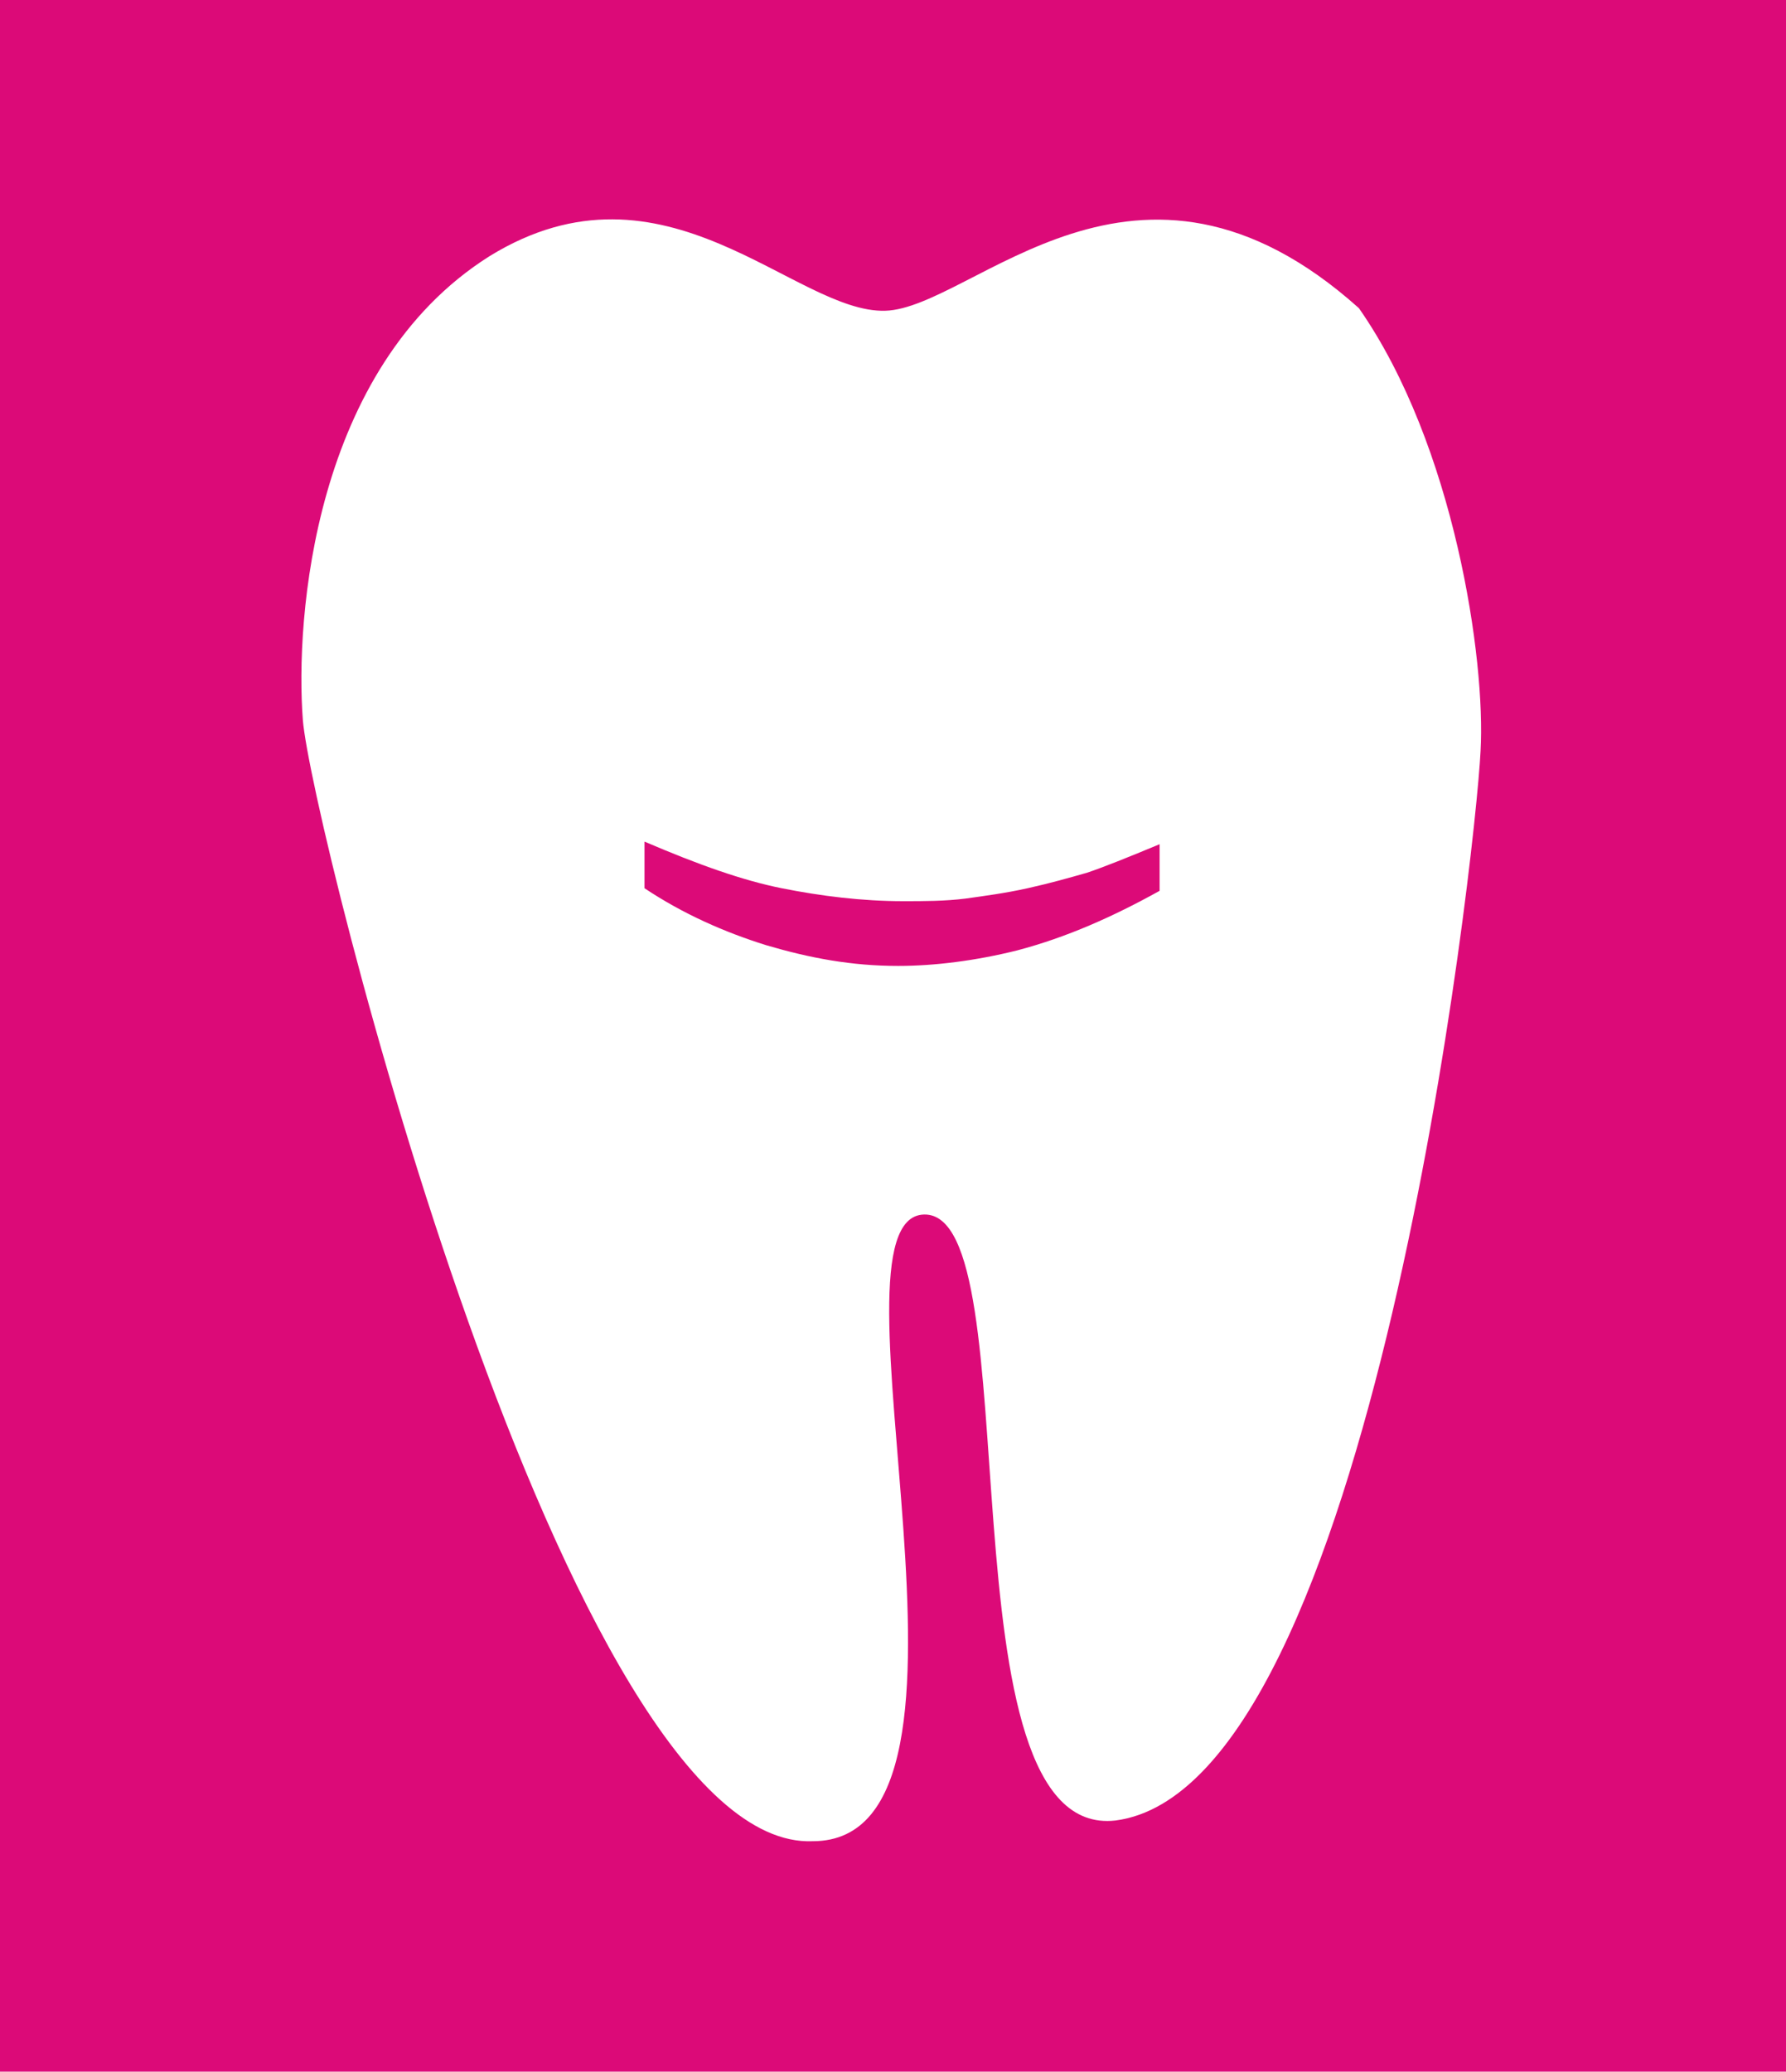 <?xml version="1.0" encoding="utf-8"?>
<!-- Generator: Adobe Illustrator 22.0.1, SVG Export Plug-In . SVG Version: 6.00 Build 0)  -->
<svg version="1.1" id="Ebene_1" xmlns="http://www.w3.org/2000/svg" xmlns:xlink="http://www.w3.org/1999/xlink" x="0px" y="0px"
	 viewBox="0 0 69 80" style="enable-background:new 0 0 69 80;" xml:space="preserve">
<style type="text/css">
	.st0{fill:#DC0A78;}
	.st1{fill:#FFFFFF;}
</style>
<rect class="st0" width="69" height="80"/>
<path class="st1" d="M52.5,11.9c3.7,5.3,4.9,13.6,4.7,17.1c-0.2,4.1-4.2,40-14.1,41.3c-6.9,0.8-3.2-23.5-7.4-23.4
	c-4.2,0.1,3.5,24.2-4.3,24.2c-9.5,0.4-19.4-39.4-19.7-43.3c-0.3-3.9,0.4-13.6,7.2-17.9c6.8-4.2,11.8,2.2,15.3,2.1
	C37.6,11.9,43.9,4.2,52.5,11.9z"/>
<path class="st0" d="M44.8,32.6c-1.2,0.5-2.2,0.9-2.8,1.1c-0.7,0.2-1.4,0.4-2.3,0.6c-0.9,0.2-1.7,0.3-2.4,0.4
	c-0.8,0.1-1.6,0.1-2.4,0.1c-1.6,0-3.2-0.2-4.7-0.5c-1.5-0.3-3.2-0.9-5.3-1.8v1.8c1.5,1,3.1,1.7,4.7,2.2c1.7,0.5,3.3,0.8,5.1,0.8
	c1.4,0,3-0.2,4.6-0.6c1.9-0.5,3.7-1.3,5.5-2.3V32.6z"/>
</svg>
